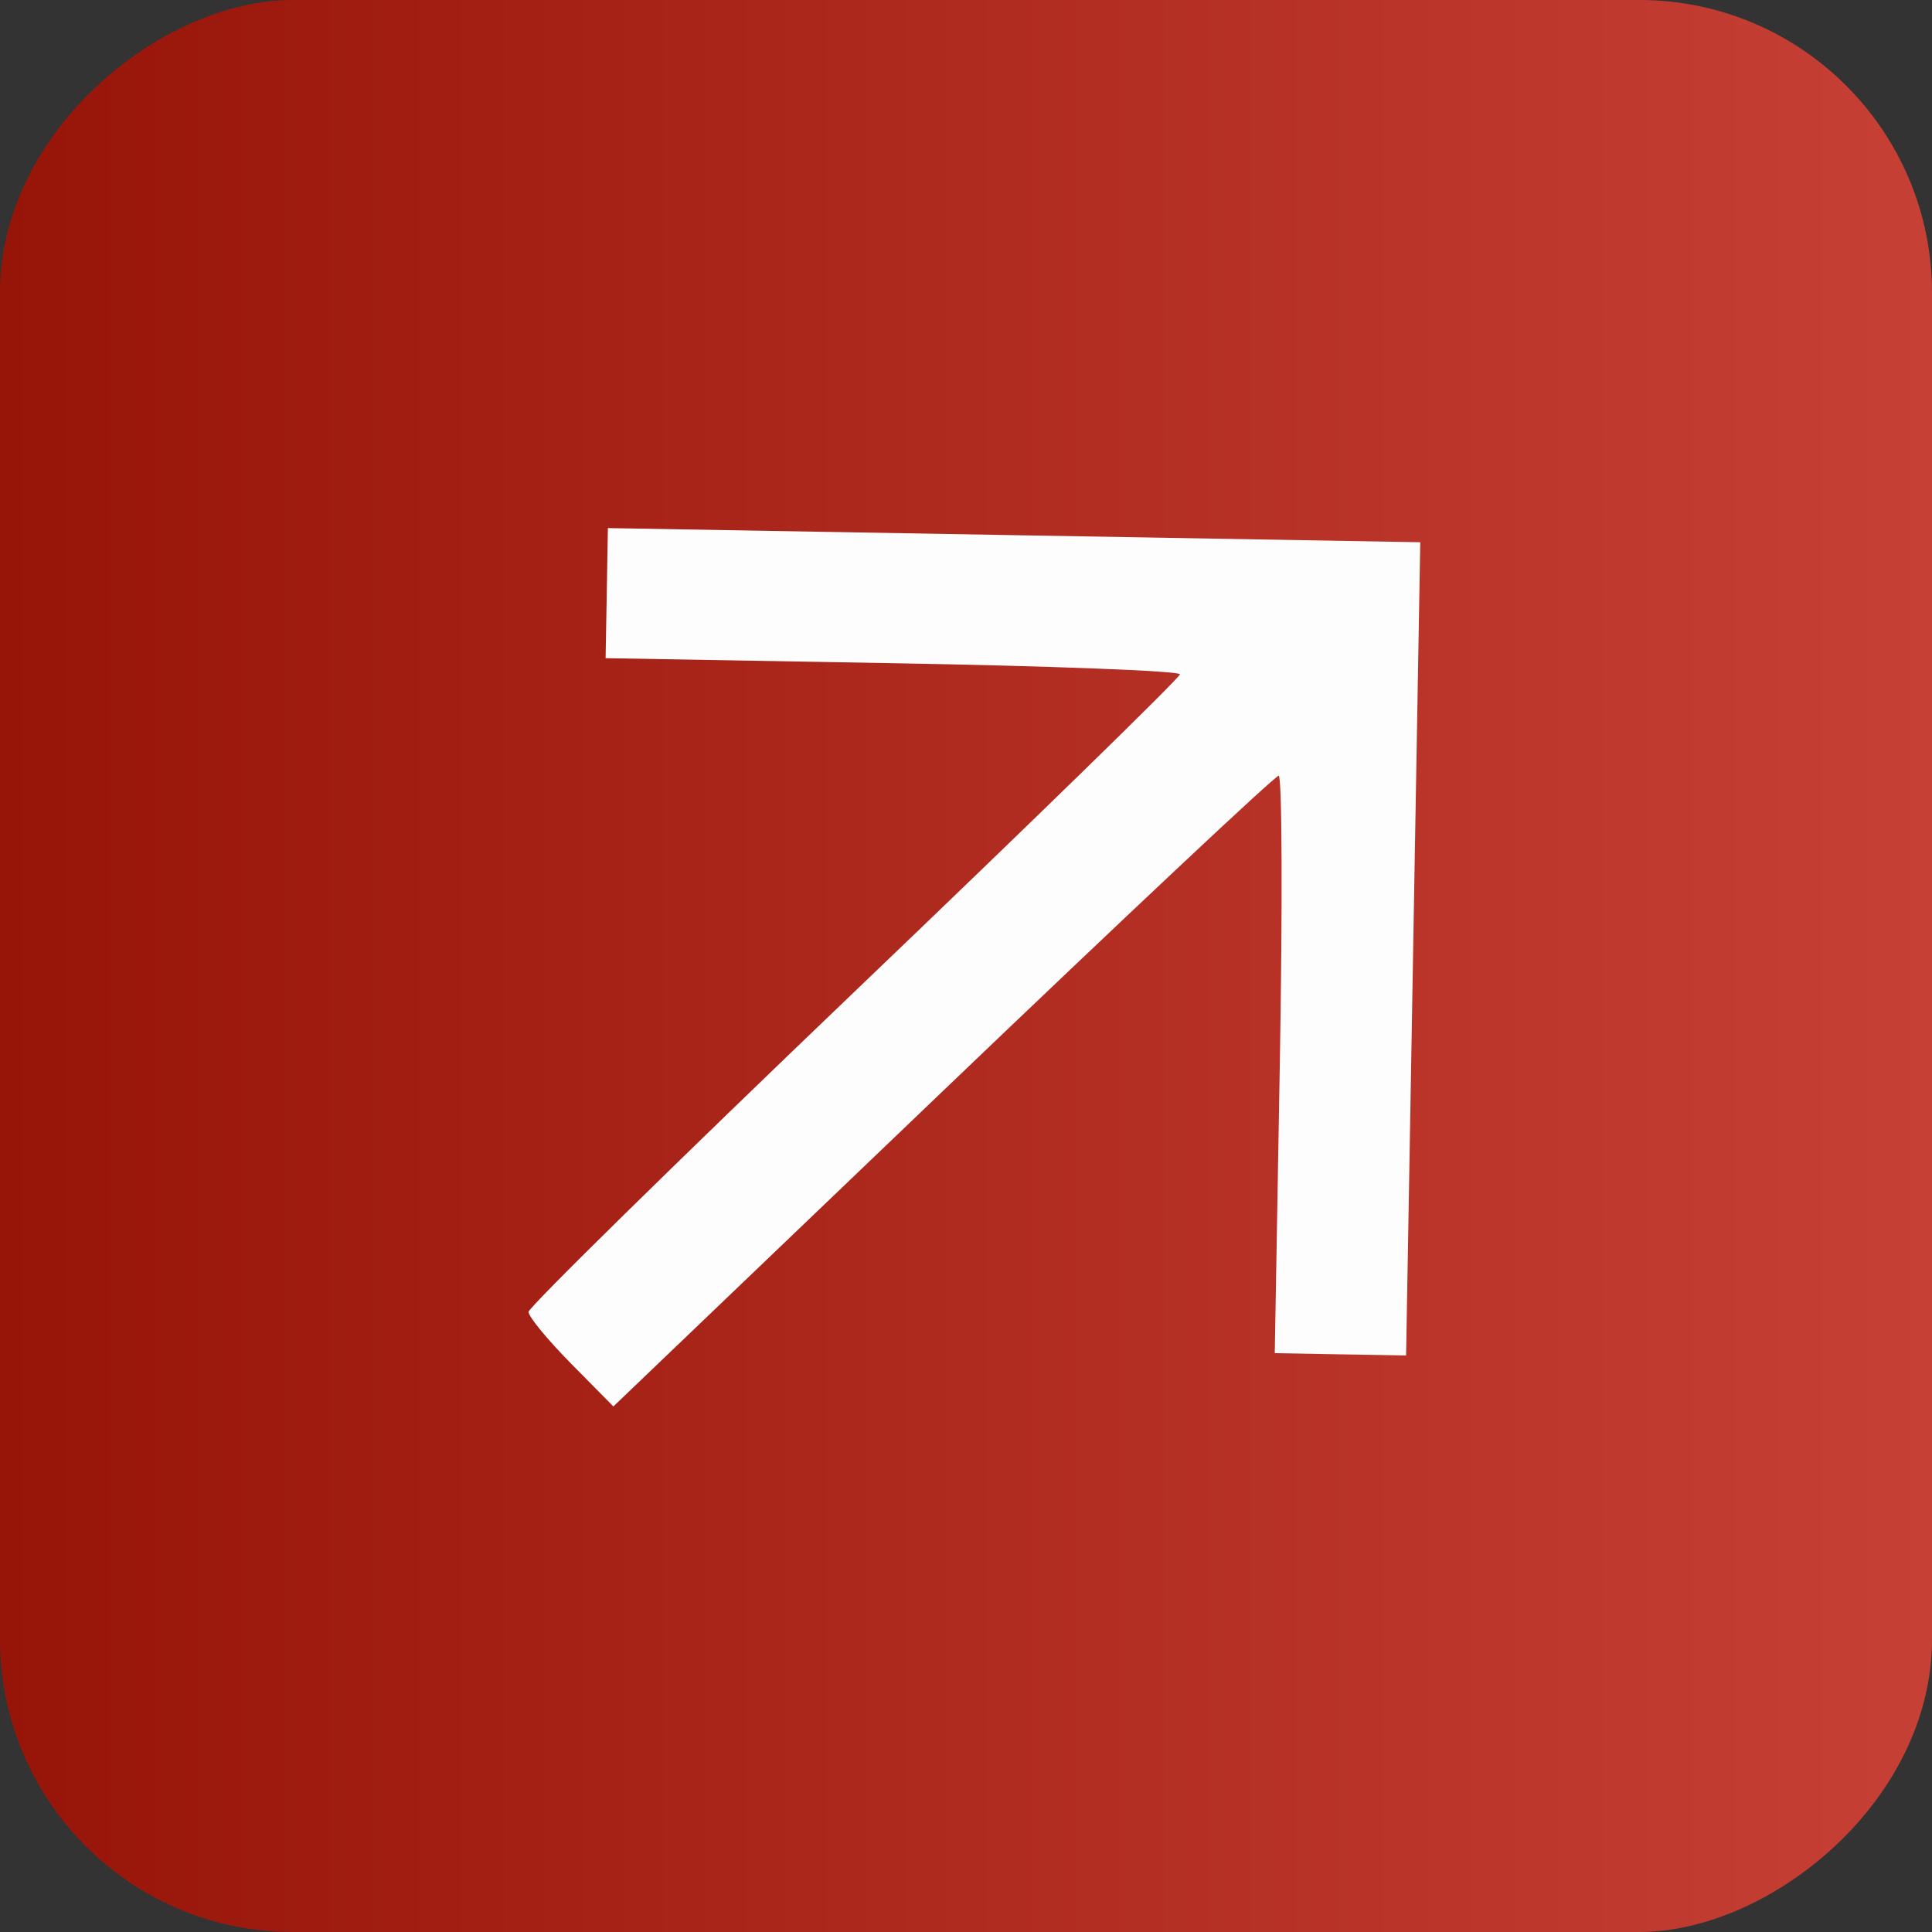 <?xml version="1.0" encoding="UTF-8"?> <svg xmlns="http://www.w3.org/2000/svg" width="33" height="33" viewBox="0 0 33 33" fill="none"><rect x="0" y="0" width="33" height="33" fill="#333333" stroke="none"/> <rect y="33" width="33" height="33" rx="5" transform="rotate(-90 0 33)" fill="url(#paint0_linear_302_41)"></rect> <path fill-rule="evenodd" clip-rule="evenodd" d="M16.106 18.635C19.202 15.672 21.782 13.248 21.841 13.249C21.899 13.25 21.908 15.47 21.86 18.182L21.774 23.113L22.896 23.133L24.017 23.152L24.138 16.207L24.259 9.262L17.321 9.141L10.383 9.02L10.364 10.131L10.344 11.242L15.25 11.328C17.948 11.375 20.155 11.46 20.154 11.518C20.153 11.576 17.65 14.017 14.591 16.943C11.533 19.87 9.029 22.329 9.028 22.408C9.026 22.488 9.352 22.883 9.751 23.288L10.477 24.023L16.106 18.635Z" fill="#FDFDFD"></path> <defs> <linearGradient id="paint0_linear_302_41" x1="16.5" y1="33" x2="16.5" y2="66" gradientUnits="userSpaceOnUse"> <stop stop-color="#971409"></stop> <stop offset="1" stop-color="#C74035"></stop> </linearGradient> </defs> </svg> 